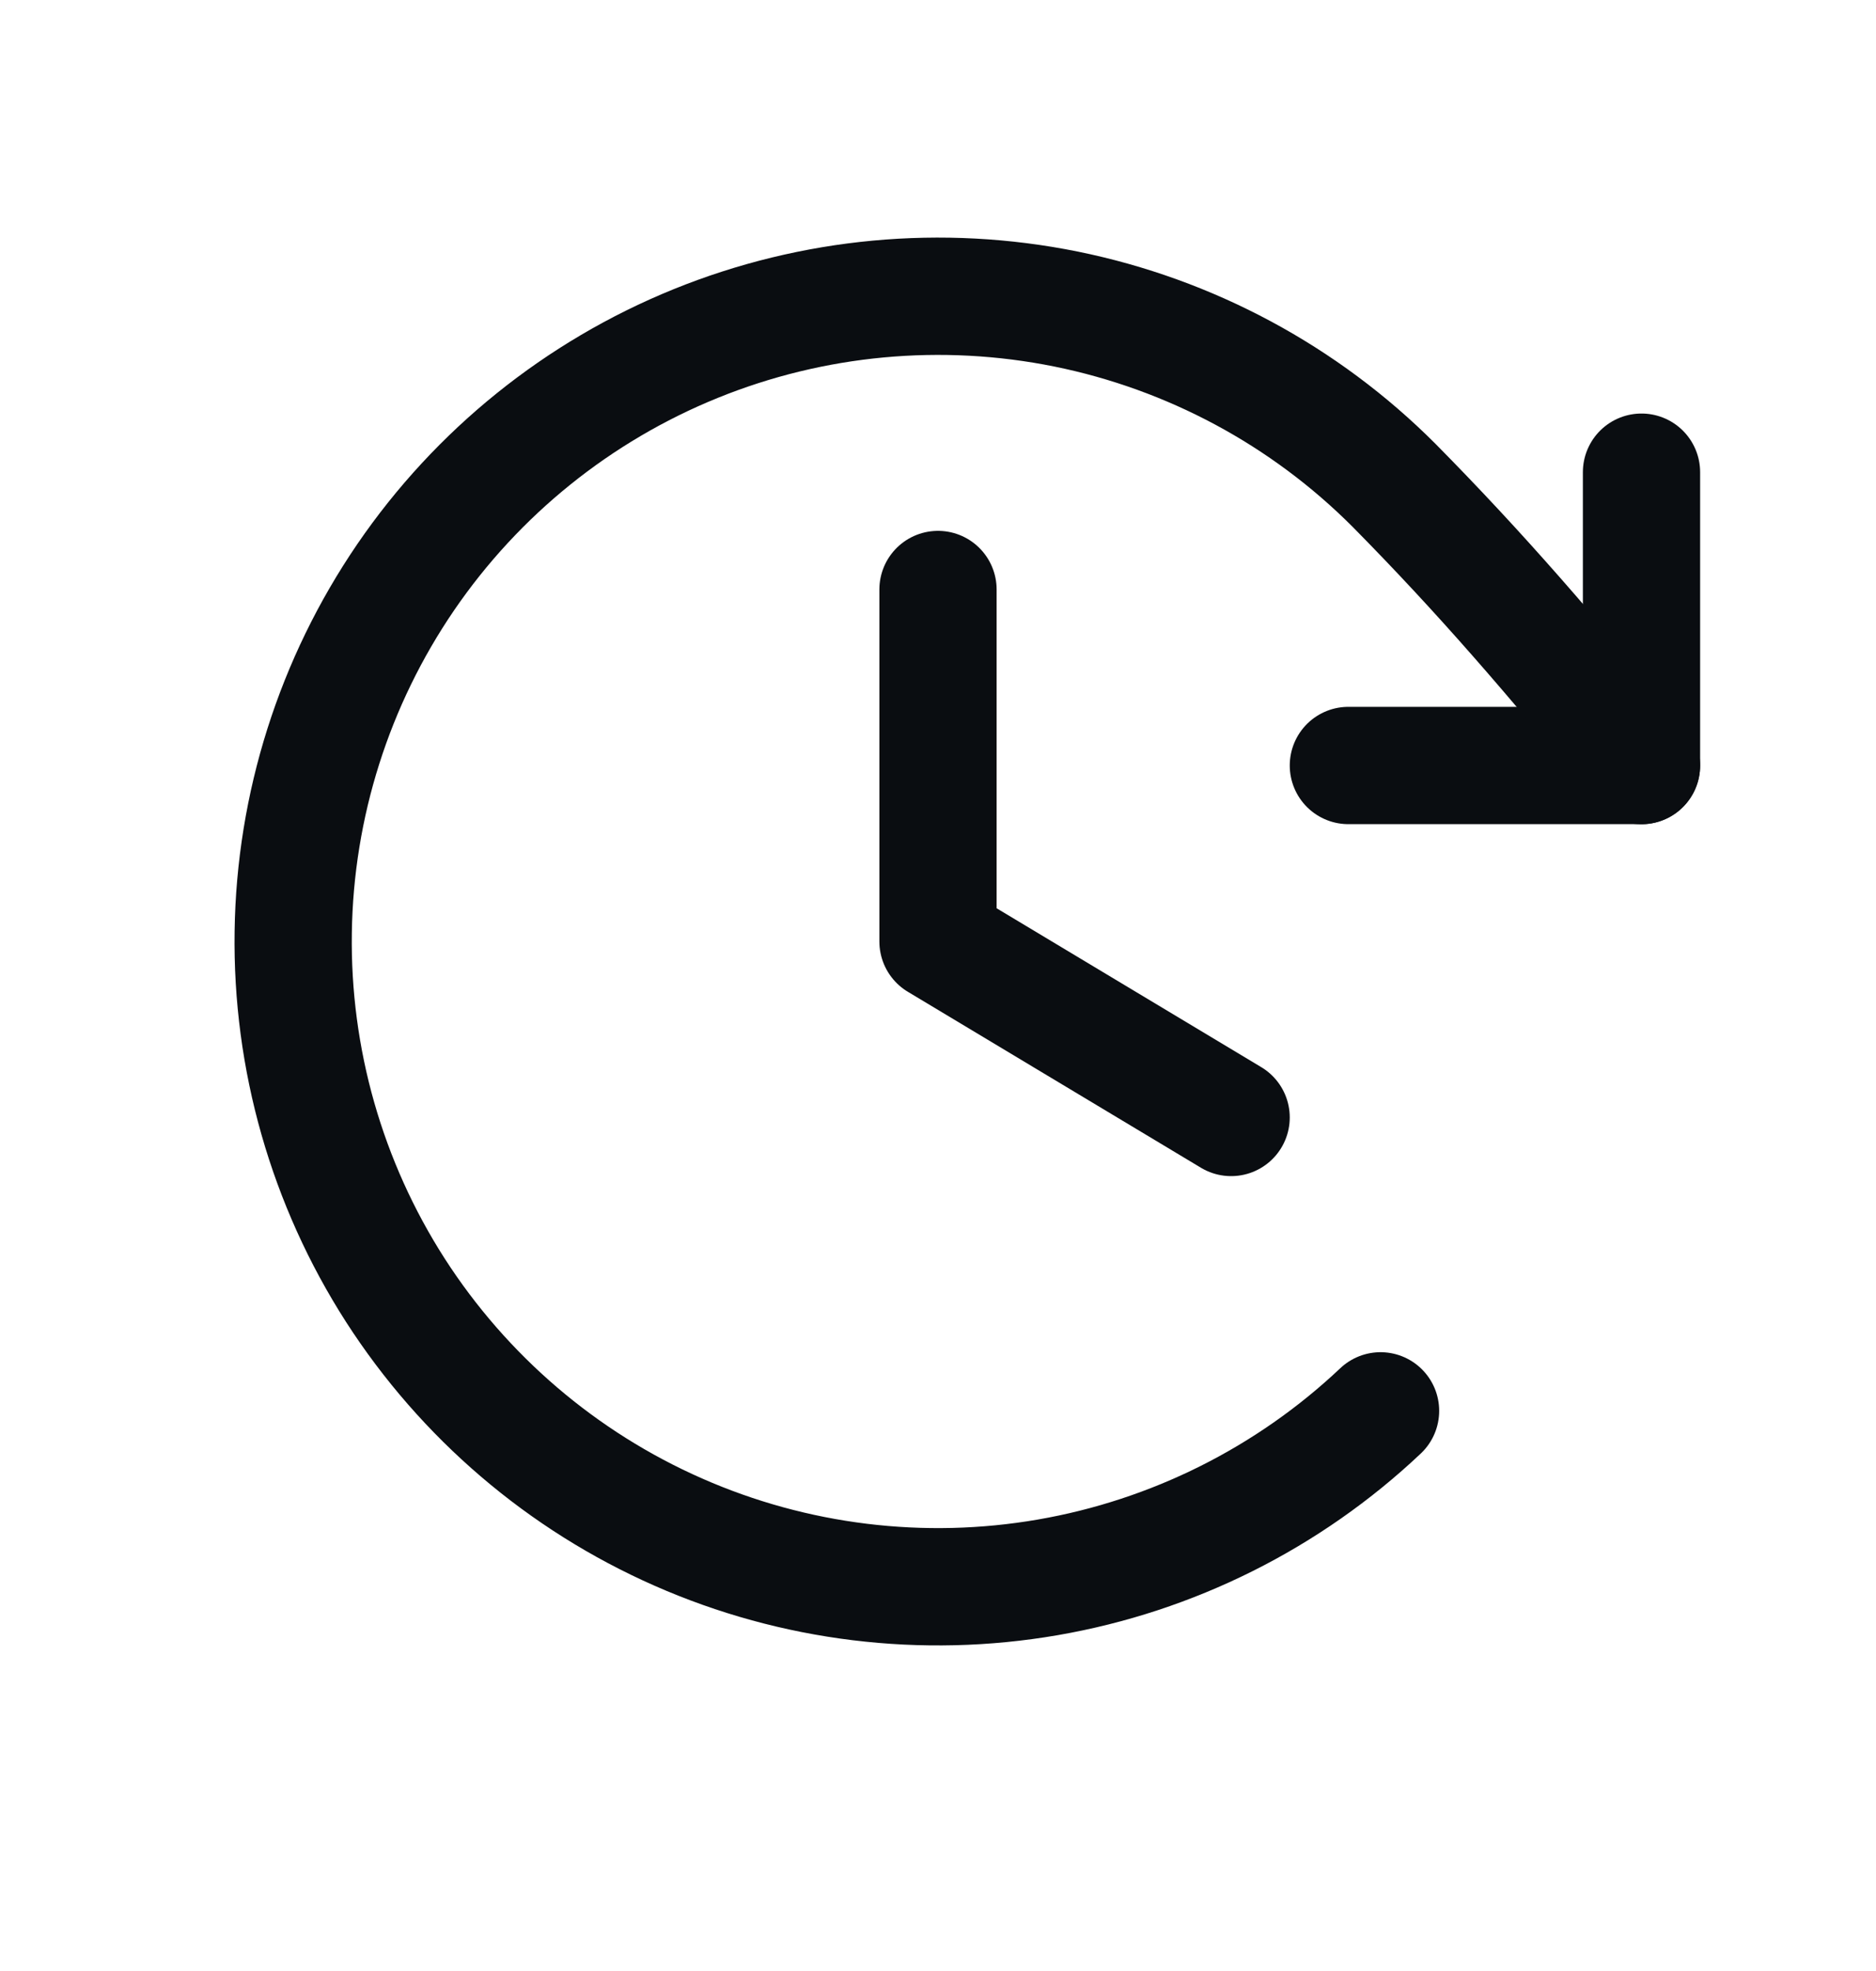 <svg width="20" height="21" viewBox="0 0 20 21" fill="none" xmlns="http://www.w3.org/2000/svg">
<g clip-path="url(#clip0_14026_771)">
<path d="M10 6.281V10.031L13.125 11.906" stroke="#0A0D11" stroke-width="1.25" stroke-linecap="round" stroke-linejoin="round"/>
<path d="M14.375 8.156H17.5V5.031" stroke="#0A0D11" stroke-width="1.25" stroke-linecap="round" stroke-linejoin="round"/>
<path d="M14.718 15.032C13.736 15.959 12.501 16.576 11.17 16.806C9.838 17.036 8.468 16.868 7.232 16.324C5.995 15.78 4.946 14.883 4.215 13.747C3.485 12.61 3.106 11.283 3.126 9.932C3.145 8.58 3.563 7.265 4.325 6.15C5.088 5.035 6.163 4.169 7.415 3.661C8.667 3.153 10.041 3.025 11.366 3.293C12.69 3.562 13.906 4.214 14.861 5.17C15.781 6.101 16.54 6.979 17.5 8.157" stroke="#0A0D11" stroke-width="1.25" stroke-linecap="round" stroke-linejoin="round"/>
</g>
<defs>
<clipPath id="clip0_14026_771">
<rect width="20" height="20" fill="white" transform="translate(0 0.031)"/>
</clipPath>
</defs>
</svg>
